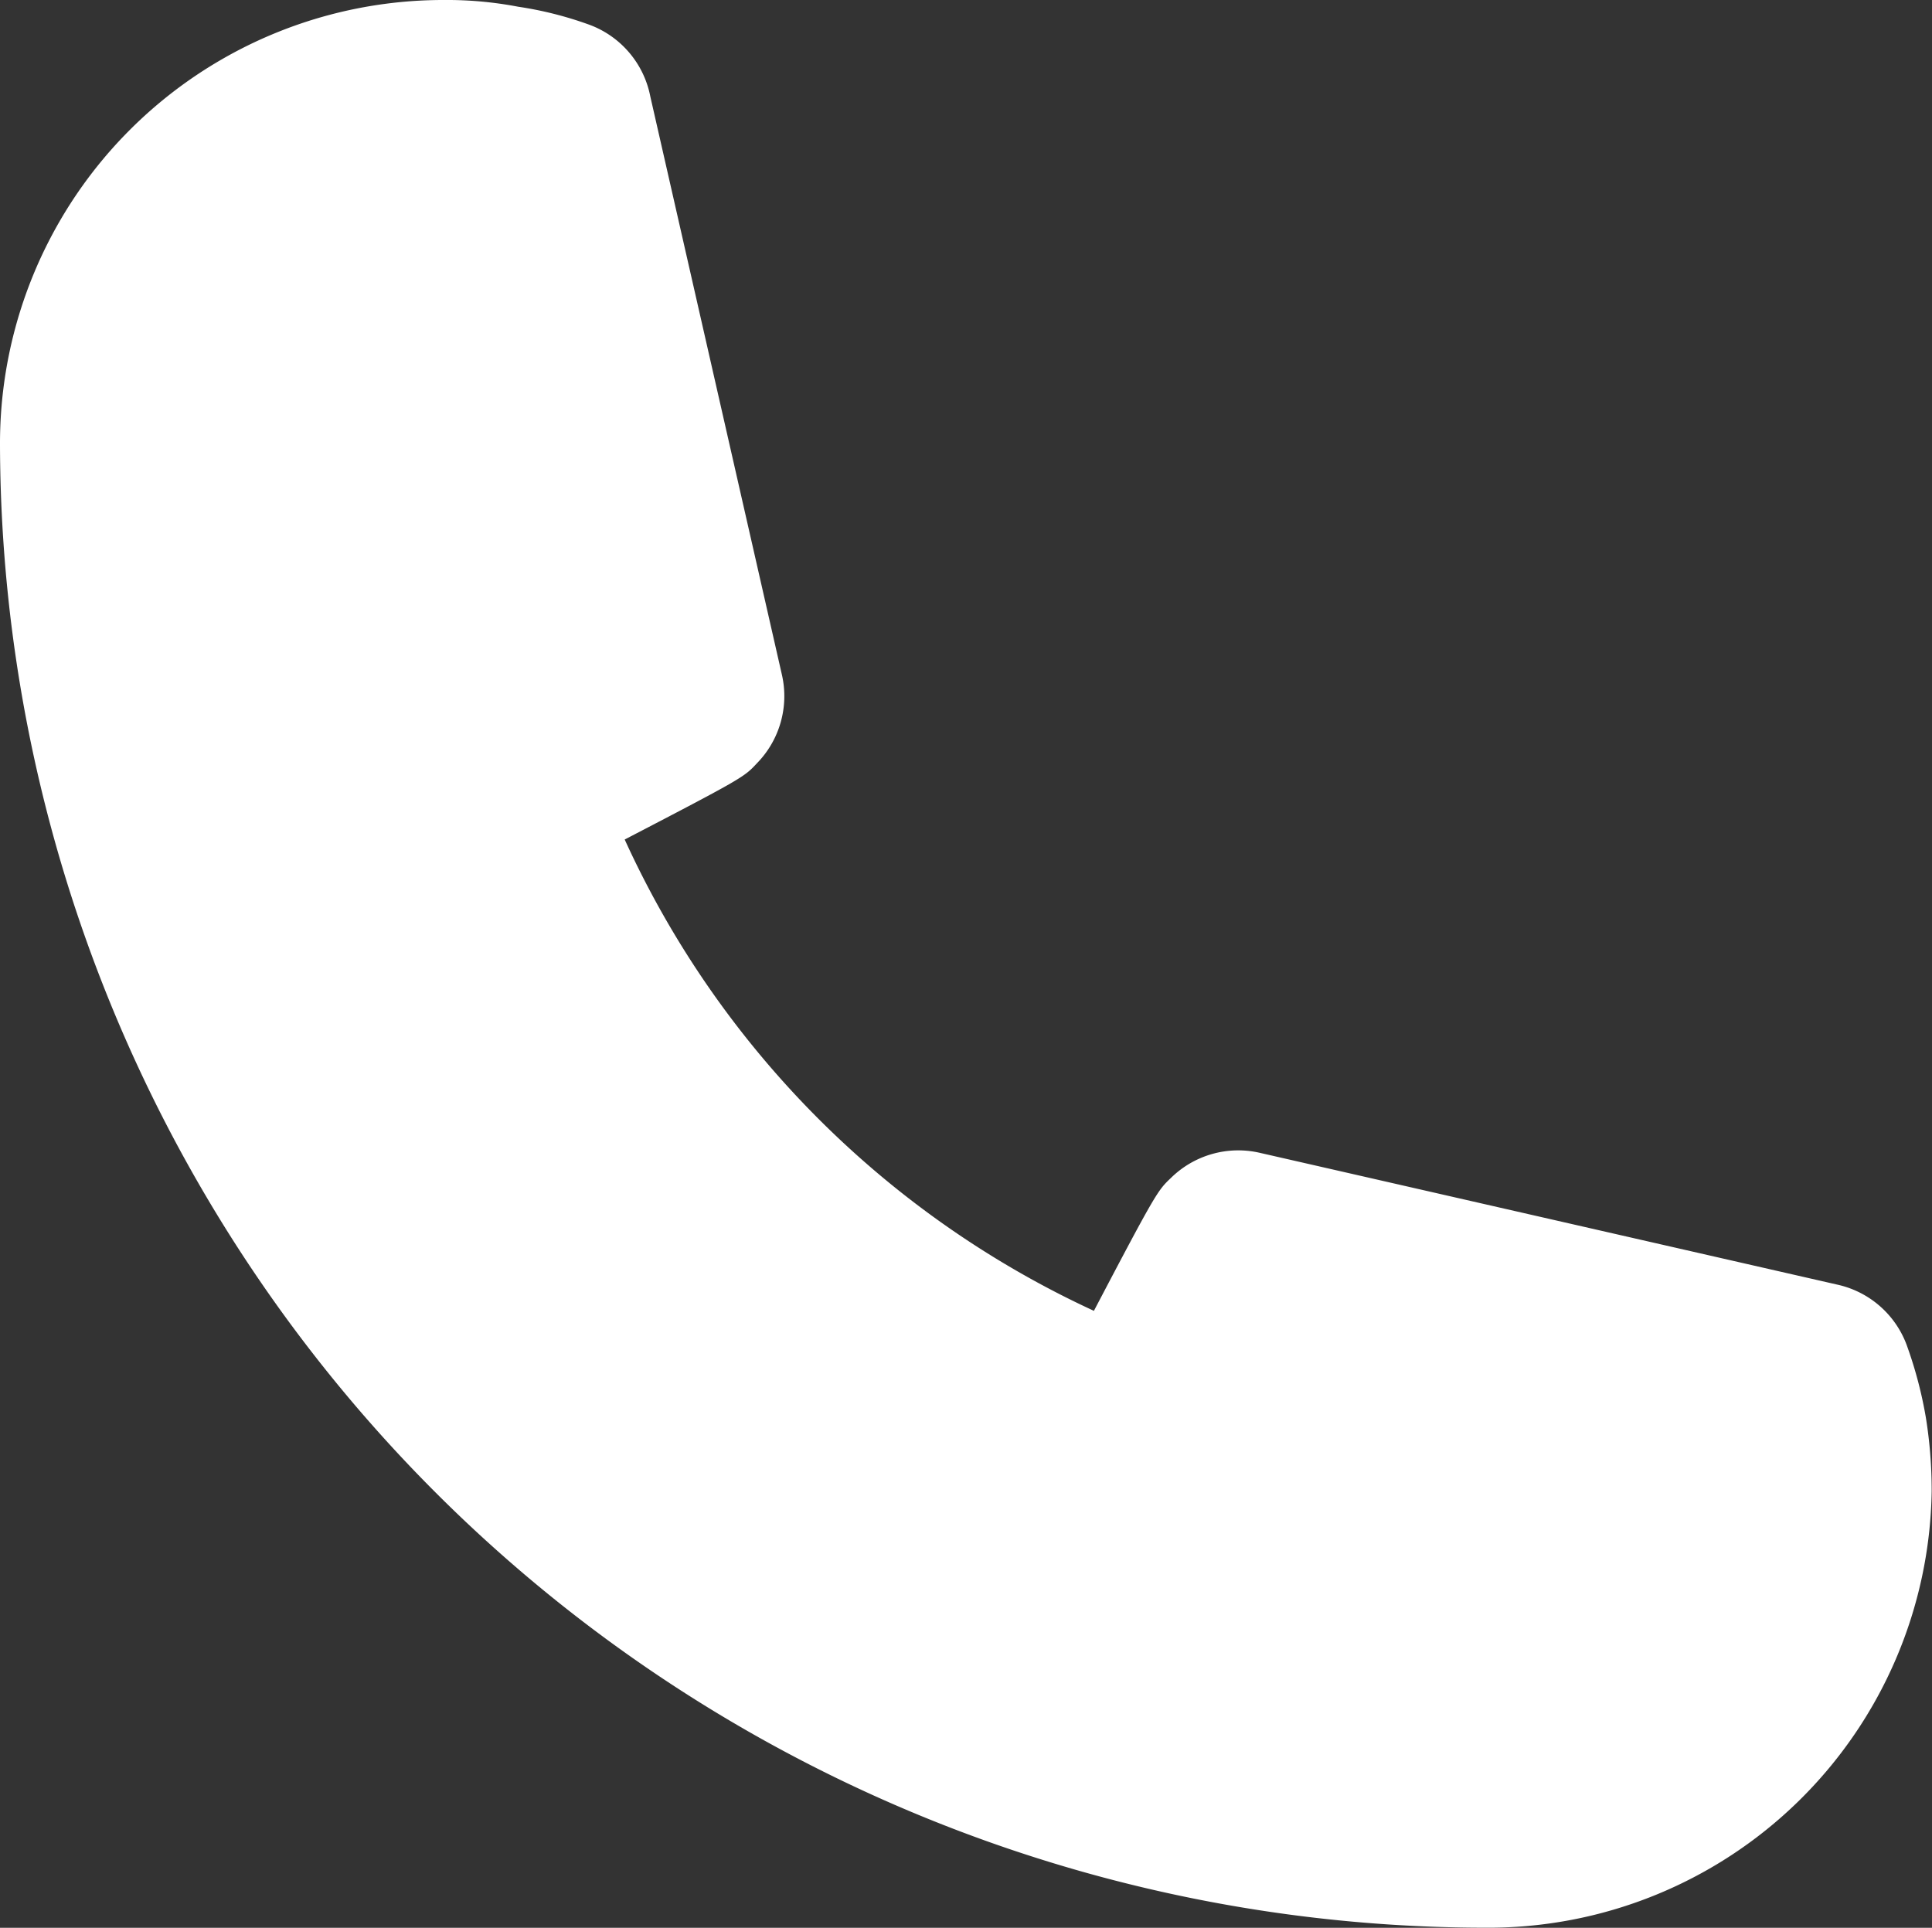 <svg xmlns="http://www.w3.org/2000/svg" width="18.117" height="18.079" viewBox="0 0 18.117 18.079">
  <rect x="0" y="0" width="18.117" height="18.079" fill="#333333" stroke="none"/>
  <path id="Path_39551" data-name="Path 39551" d="M15.923,20.078A13.94,13.94,0,0,1,2,6.158,4.158,4.158,0,0,1,6.159,2a3.563,3.563,0,0,1,.7.063,3.427,3.427,0,0,1,.651.163.9.9,0,0,1,.588.678L9.332,8.327a.9.9,0,0,1-.235.832c-.118.127-.127.136-1.239.714a8.959,8.959,0,0,0,4.4,4.42c.588-1.121.6-1.13.723-1.247a.9.9,0,0,1,.832-.235l5.424,1.238a.9.9,0,0,1,.651.588,3.922,3.922,0,0,1,.172.66,4.31,4.31,0,0,1,.054.687A4.158,4.158,0,0,1,15.923,20.078Z" transform="translate(-2 -2)" fill="#fff"/>
</svg>
